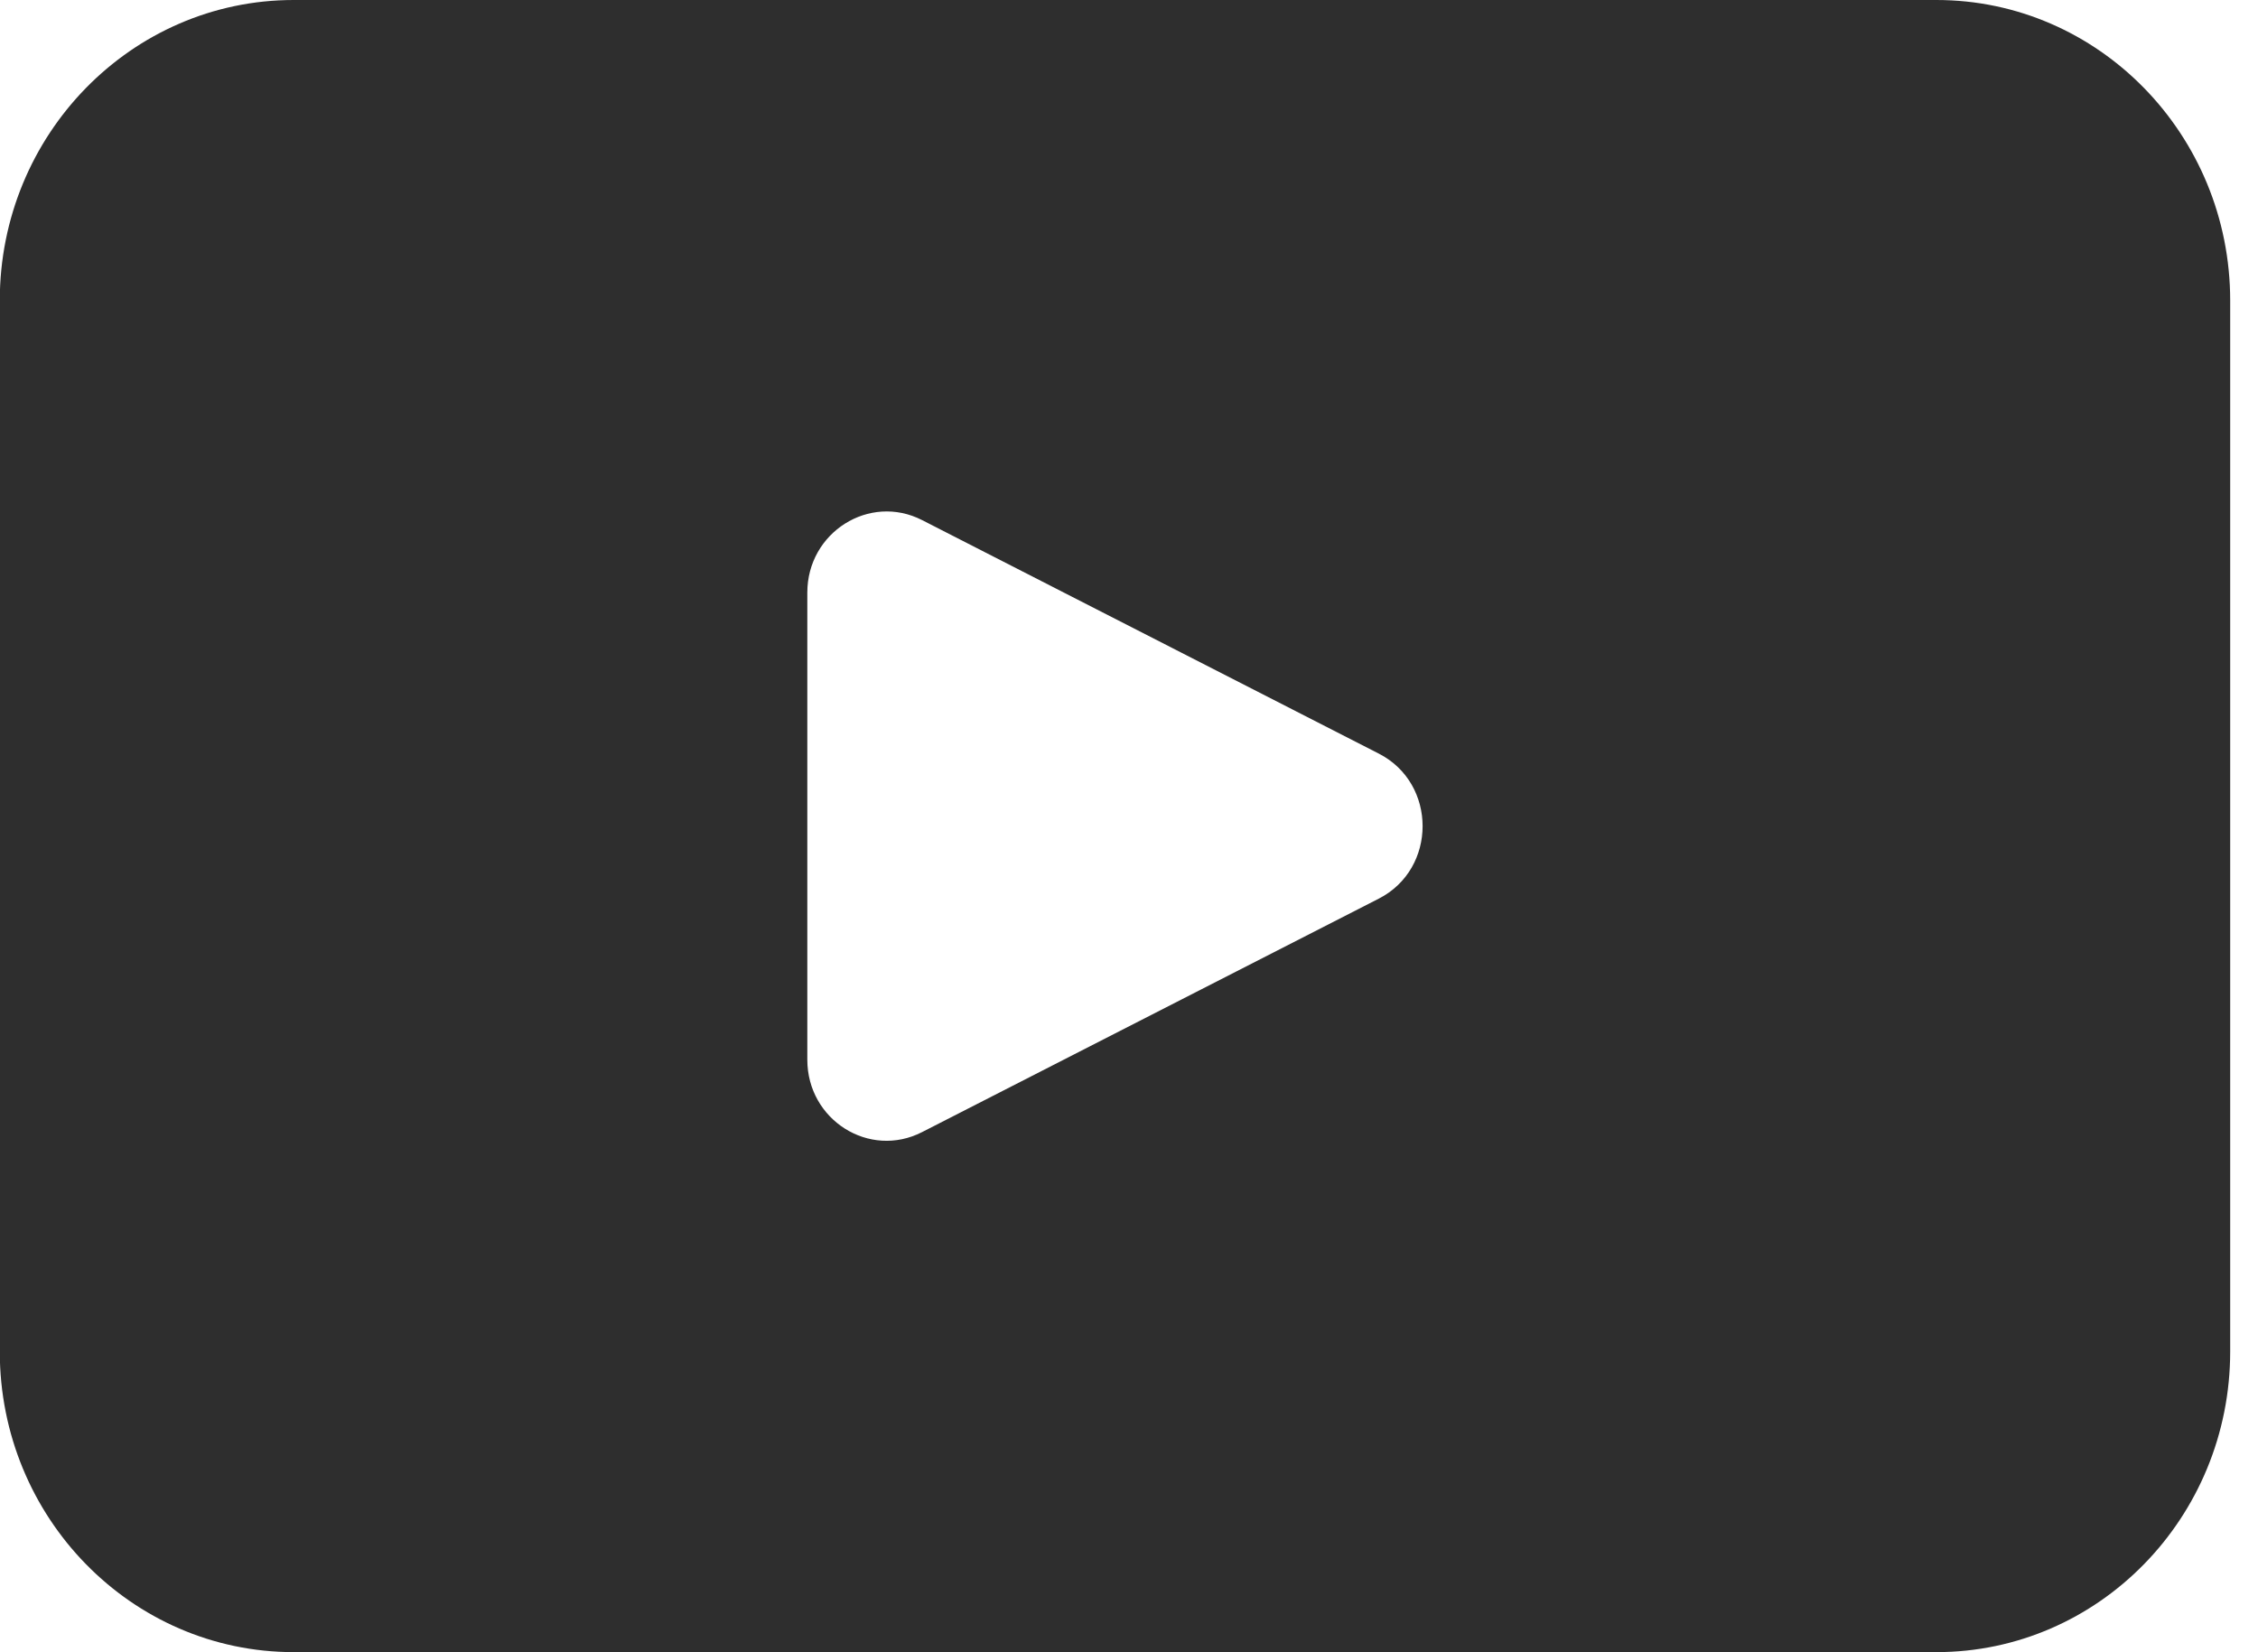 <svg width="41" height="30" viewBox="0 0 41 30" fill="none" xmlns="http://www.w3.org/2000/svg">
<path d="M35.16 0H5.333C2.386 0 -0.004 2.445 -0.004 5.458V24.54C-0.004 27.555 2.386 29.998 5.333 29.998H35.16C38.105 29.998 40.495 27.555 40.495 24.54V5.458C40.495 2.445 38.105 0 35.16 0ZM25.037 16.316L16.742 20.556C15.784 21.046 14.659 20.335 14.659 19.241V10.76C14.659 9.666 15.786 8.955 16.742 9.443L25.037 13.684C26.096 14.226 26.096 15.774 25.037 16.316Z" fill="#2E2E2E"/>
</svg>
